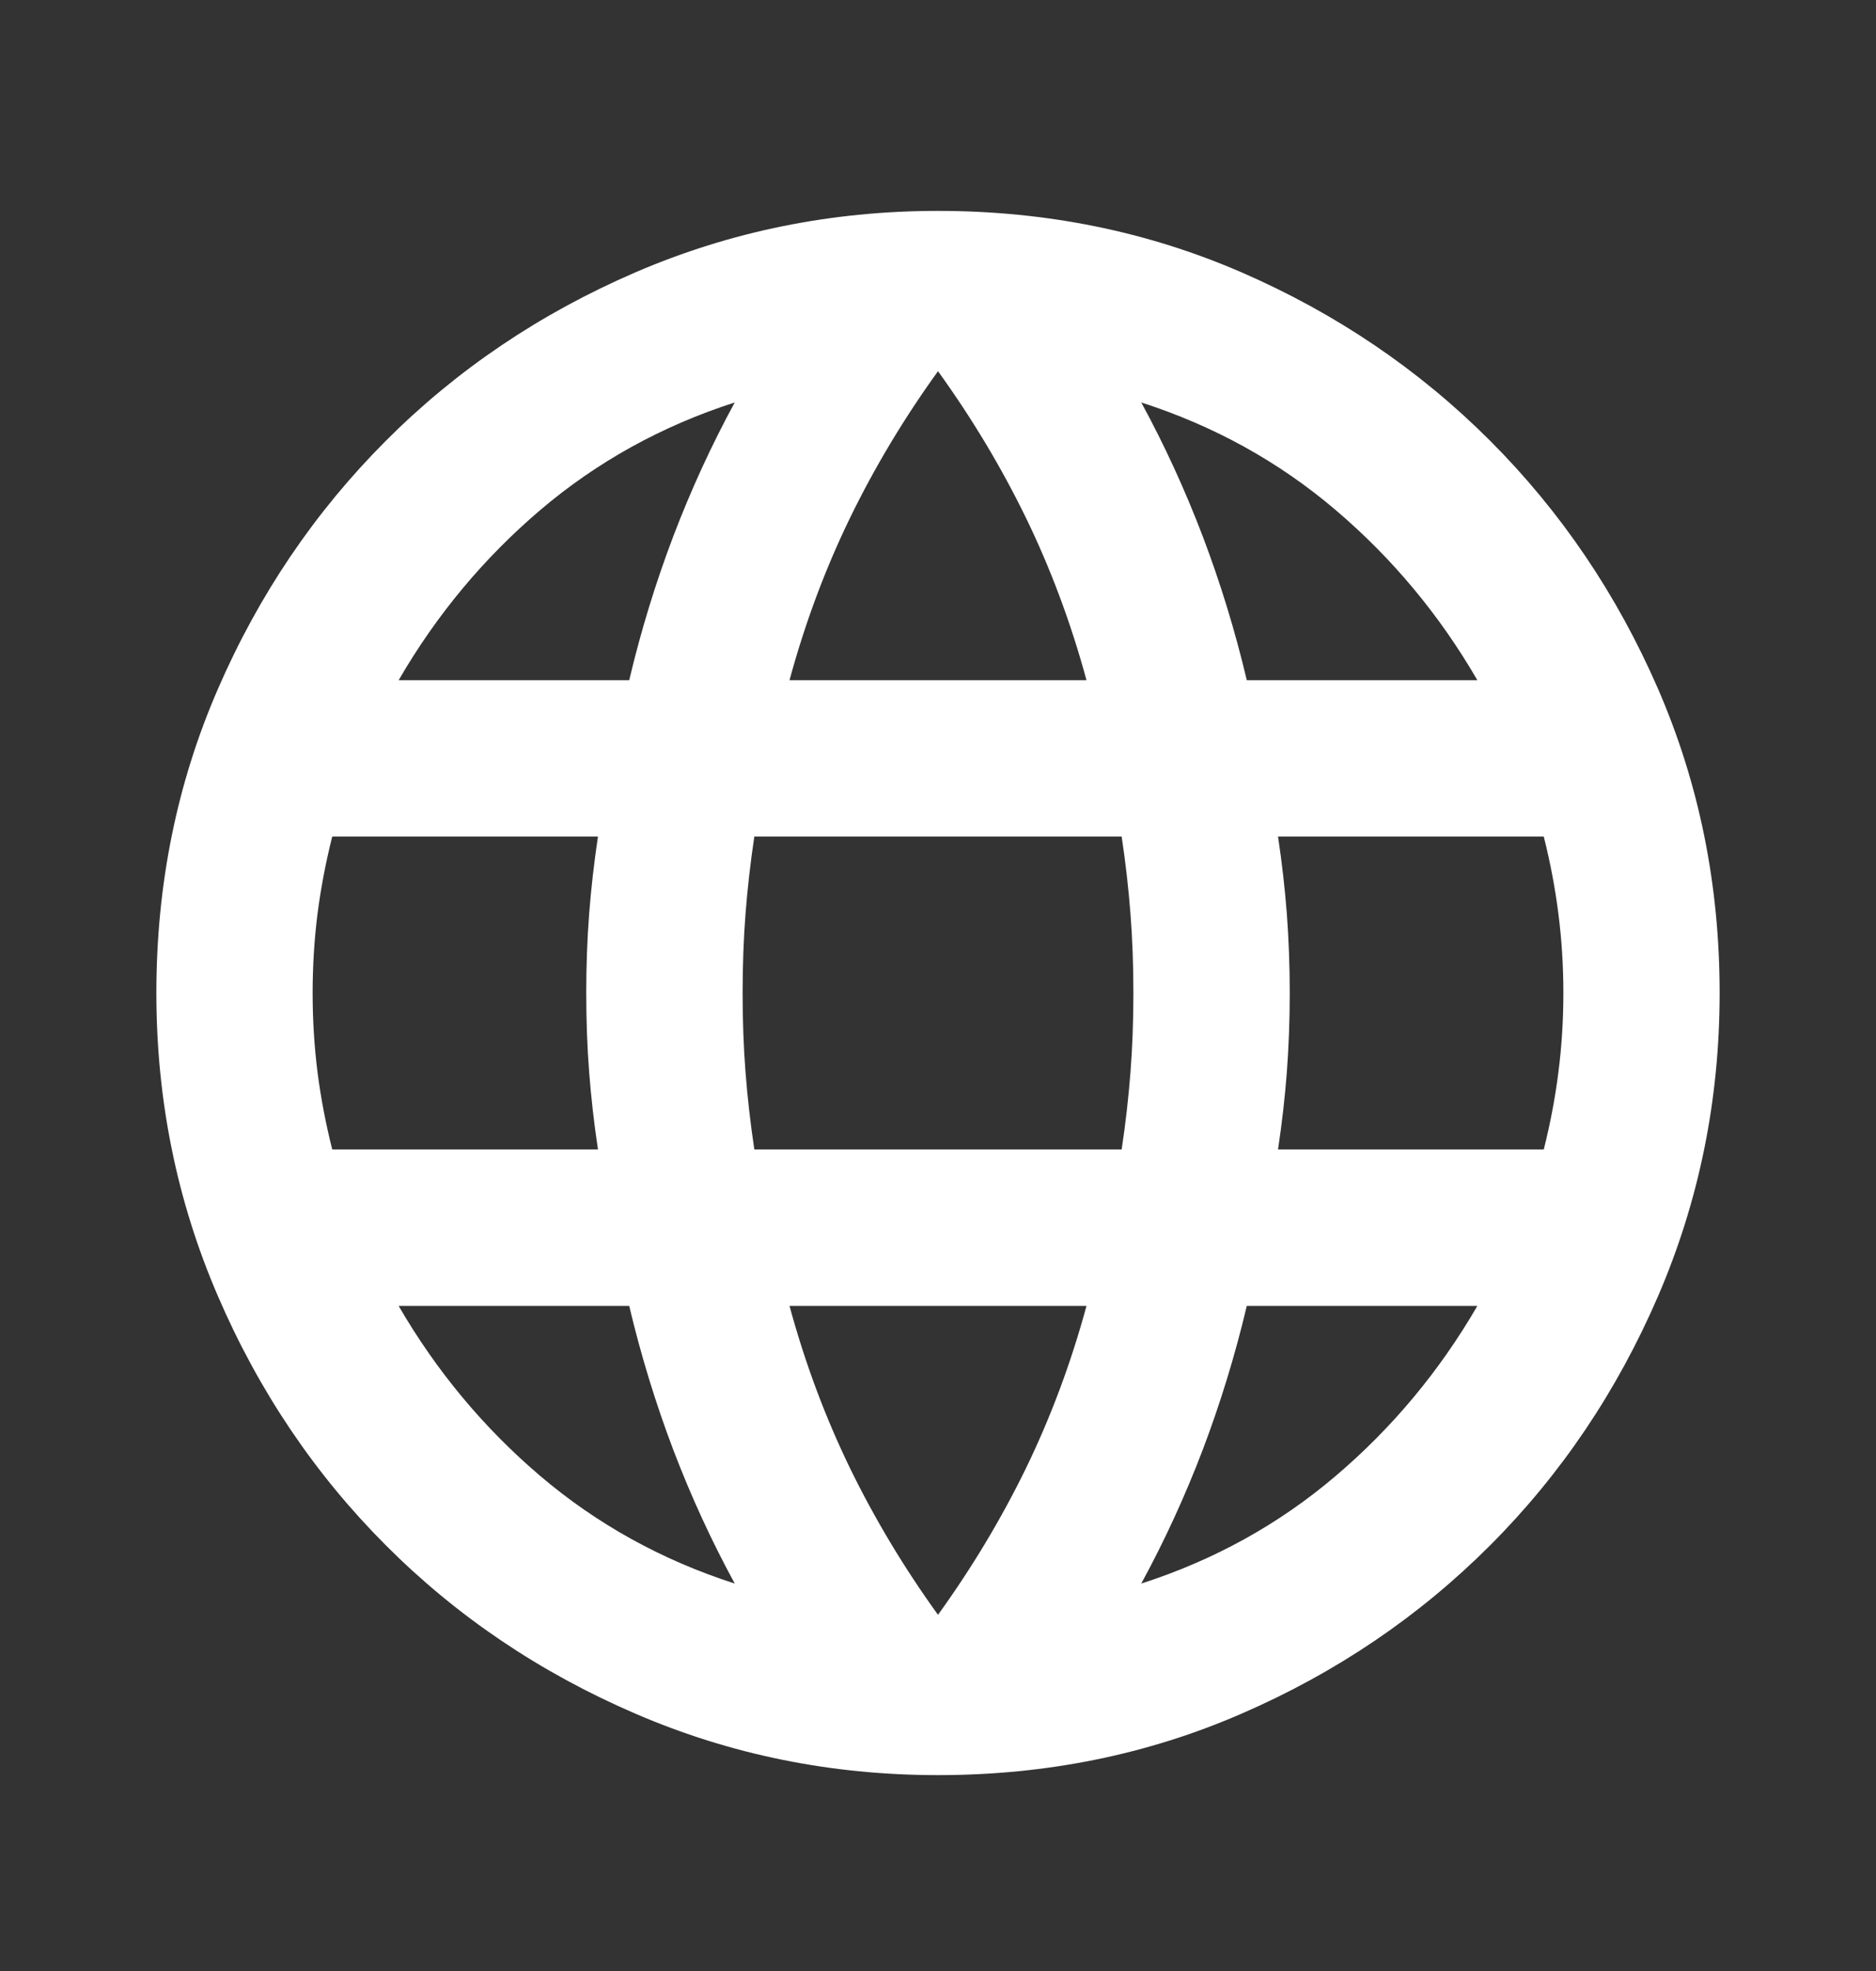 <svg width="20" height="21" viewBox="0 0 20 21" fill="none" xmlns="http://www.w3.org/2000/svg">
<rect x="0" y="0" width="20" height="21" fill="#333333" stroke="none"/>
<mask id="mask0_5_9" style="mask-type:alpha" maskUnits="userSpaceOnUse" x="0" y="0" width="20" height="21">
<rect y="0.58" width="20" height="20" fill="#D9D9D9"/>
</mask>
<g mask="url(#mask0_5_9)">
<path d="M10 18.913C8.861 18.913 7.785 18.695 6.771 18.257C5.757 17.82 4.871 17.223 4.115 16.466C3.358 15.709 2.76 14.823 2.323 13.809C1.885 12.795 1.667 11.719 1.667 10.58C1.667 9.427 1.885 8.348 2.323 7.341C2.76 6.334 3.358 5.452 4.115 4.695C4.871 3.938 5.757 3.341 6.771 2.903C7.785 2.466 8.861 2.247 10 2.247C11.153 2.247 12.233 2.466 13.239 2.903C14.246 3.341 15.128 3.938 15.885 4.695C16.642 5.452 17.239 6.334 17.677 7.341C18.114 8.348 18.333 9.427 18.333 10.58C18.333 11.719 18.114 12.795 17.677 13.809C17.239 14.823 16.642 15.709 15.885 16.466C15.128 17.223 14.246 17.82 13.239 18.257C12.233 18.695 11.153 18.913 10 18.913ZM10 17.205C10.361 16.705 10.674 16.184 10.938 15.643C11.201 15.101 11.417 14.525 11.583 13.914H8.417C8.583 14.525 8.799 15.101 9.062 15.643C9.326 16.184 9.639 16.705 10 17.205ZM7.833 16.872C7.583 16.413 7.365 15.938 7.177 15.445C6.99 14.952 6.833 14.441 6.708 13.914H4.25C4.653 14.608 5.156 15.212 5.76 15.726C6.365 16.24 7.056 16.622 7.833 16.872ZM12.167 16.872C12.944 16.622 13.635 16.24 14.239 15.726C14.844 15.212 15.347 14.608 15.75 13.914H13.292C13.167 14.441 13.01 14.952 12.823 15.445C12.635 15.938 12.417 16.413 12.167 16.872ZM3.542 12.247H6.375C6.333 11.969 6.302 11.695 6.281 11.424C6.26 11.153 6.25 10.872 6.25 10.58C6.25 10.289 6.26 10.007 6.281 9.736C6.302 9.466 6.333 9.191 6.375 8.913H3.542C3.472 9.191 3.42 9.466 3.385 9.736C3.351 10.007 3.333 10.289 3.333 10.58C3.333 10.872 3.351 11.153 3.385 11.424C3.42 11.695 3.472 11.969 3.542 12.247ZM8.042 12.247H11.958C12 11.969 12.031 11.695 12.052 11.424C12.073 11.153 12.083 10.872 12.083 10.58C12.083 10.289 12.073 10.007 12.052 9.736C12.031 9.466 12 9.191 11.958 8.913H8.042C8 9.191 7.969 9.466 7.948 9.736C7.927 10.007 7.917 10.289 7.917 10.58C7.917 10.872 7.927 11.153 7.948 11.424C7.969 11.695 8 11.969 8.042 12.247ZM13.625 12.247H16.458C16.528 11.969 16.58 11.695 16.614 11.424C16.649 11.153 16.667 10.872 16.667 10.58C16.667 10.289 16.649 10.007 16.614 9.736C16.58 9.466 16.528 9.191 16.458 8.913H13.625C13.667 9.191 13.698 9.466 13.719 9.736C13.739 10.007 13.75 10.289 13.75 10.58C13.75 10.872 13.739 11.153 13.719 11.424C13.698 11.695 13.667 11.969 13.625 12.247ZM13.292 7.247H15.75C15.347 6.552 14.844 5.948 14.239 5.434C13.635 4.92 12.944 4.538 12.167 4.288C12.417 4.747 12.635 5.223 12.823 5.716C13.01 6.209 13.167 6.719 13.292 7.247ZM8.417 7.247H11.583C11.417 6.636 11.201 6.059 10.938 5.518C10.674 4.976 10.361 4.455 10 3.955C9.639 4.455 9.326 4.976 9.062 5.518C8.799 6.059 8.583 6.636 8.417 7.247ZM4.25 7.247H6.708C6.833 6.719 6.99 6.209 7.177 5.716C7.365 5.223 7.583 4.747 7.833 4.288C7.056 4.538 6.365 4.92 5.76 5.434C5.156 5.948 4.653 6.552 4.25 7.247Z" fill="white"/>
</g>
</svg>
